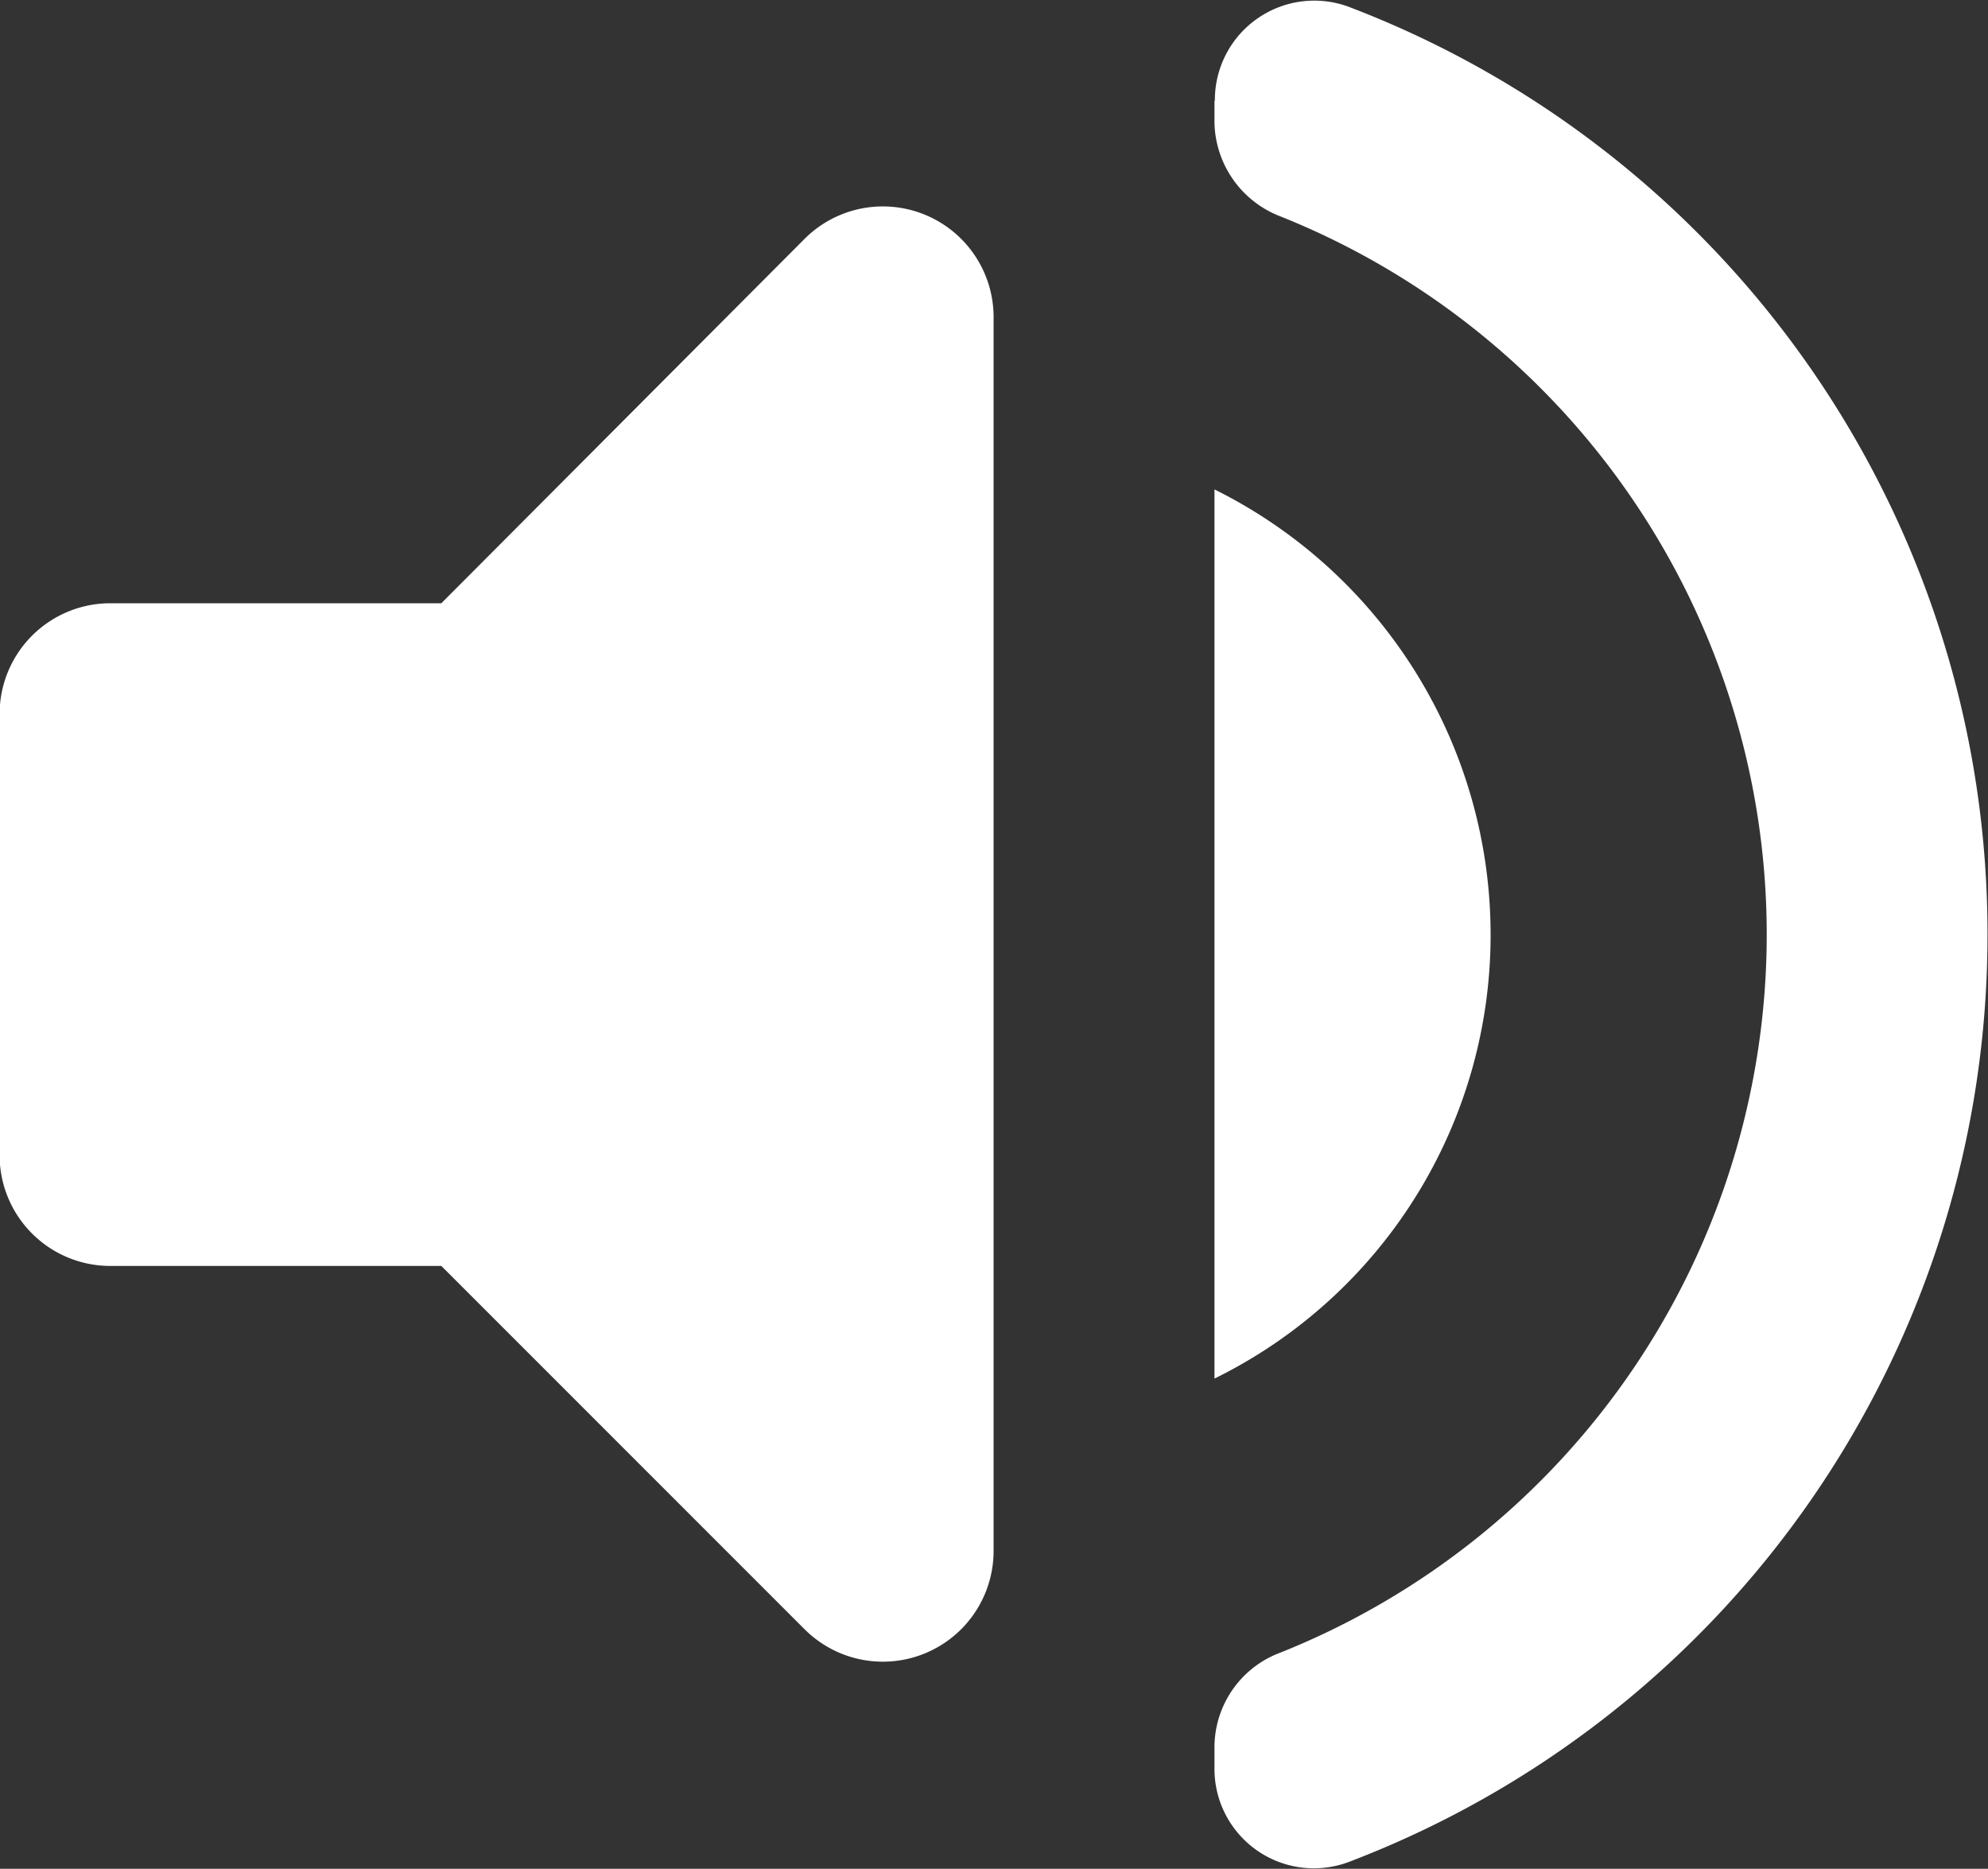 <svg xmlns="http://www.w3.org/2000/svg" width="20" height="18.798" viewBox="0 0 20 18.798"><rect x="0" y="0" width="20" height="18.798" fill="#333333" stroke="none"/><defs><style>.a{fill:#fff;}</style></defs><path class="a" d="M-449.7,219.723v4.444a1.114,1.114,0,0,0,1.111,1.111h3.333l3.656,3.656a1.114,1.114,0,0,0,1.9-.789V215.734a1.114,1.114,0,0,0-1.9-.789l-3.656,3.667h-3.333A1.114,1.114,0,0,0-449.7,219.723Zm15,2.222a5,5,0,0,0-2.778-4.478v8.944A4.971,4.971,0,0,0-434.7,221.945Zm-2.778-8.389v.222a1.033,1.033,0,0,0,.667.944,7.782,7.782,0,0,1,4.889,7.222,7.782,7.782,0,0,1-4.889,7.222,1.017,1.017,0,0,0-.667.944v.222a1,1,0,0,0,1.344.944,9.977,9.977,0,0,0,6.433-9.333,9.977,9.977,0,0,0-6.433-9.333A1,1,0,0,0-437.474,213.556Z" transform="translate(449.696 -212.544)"/></svg>
